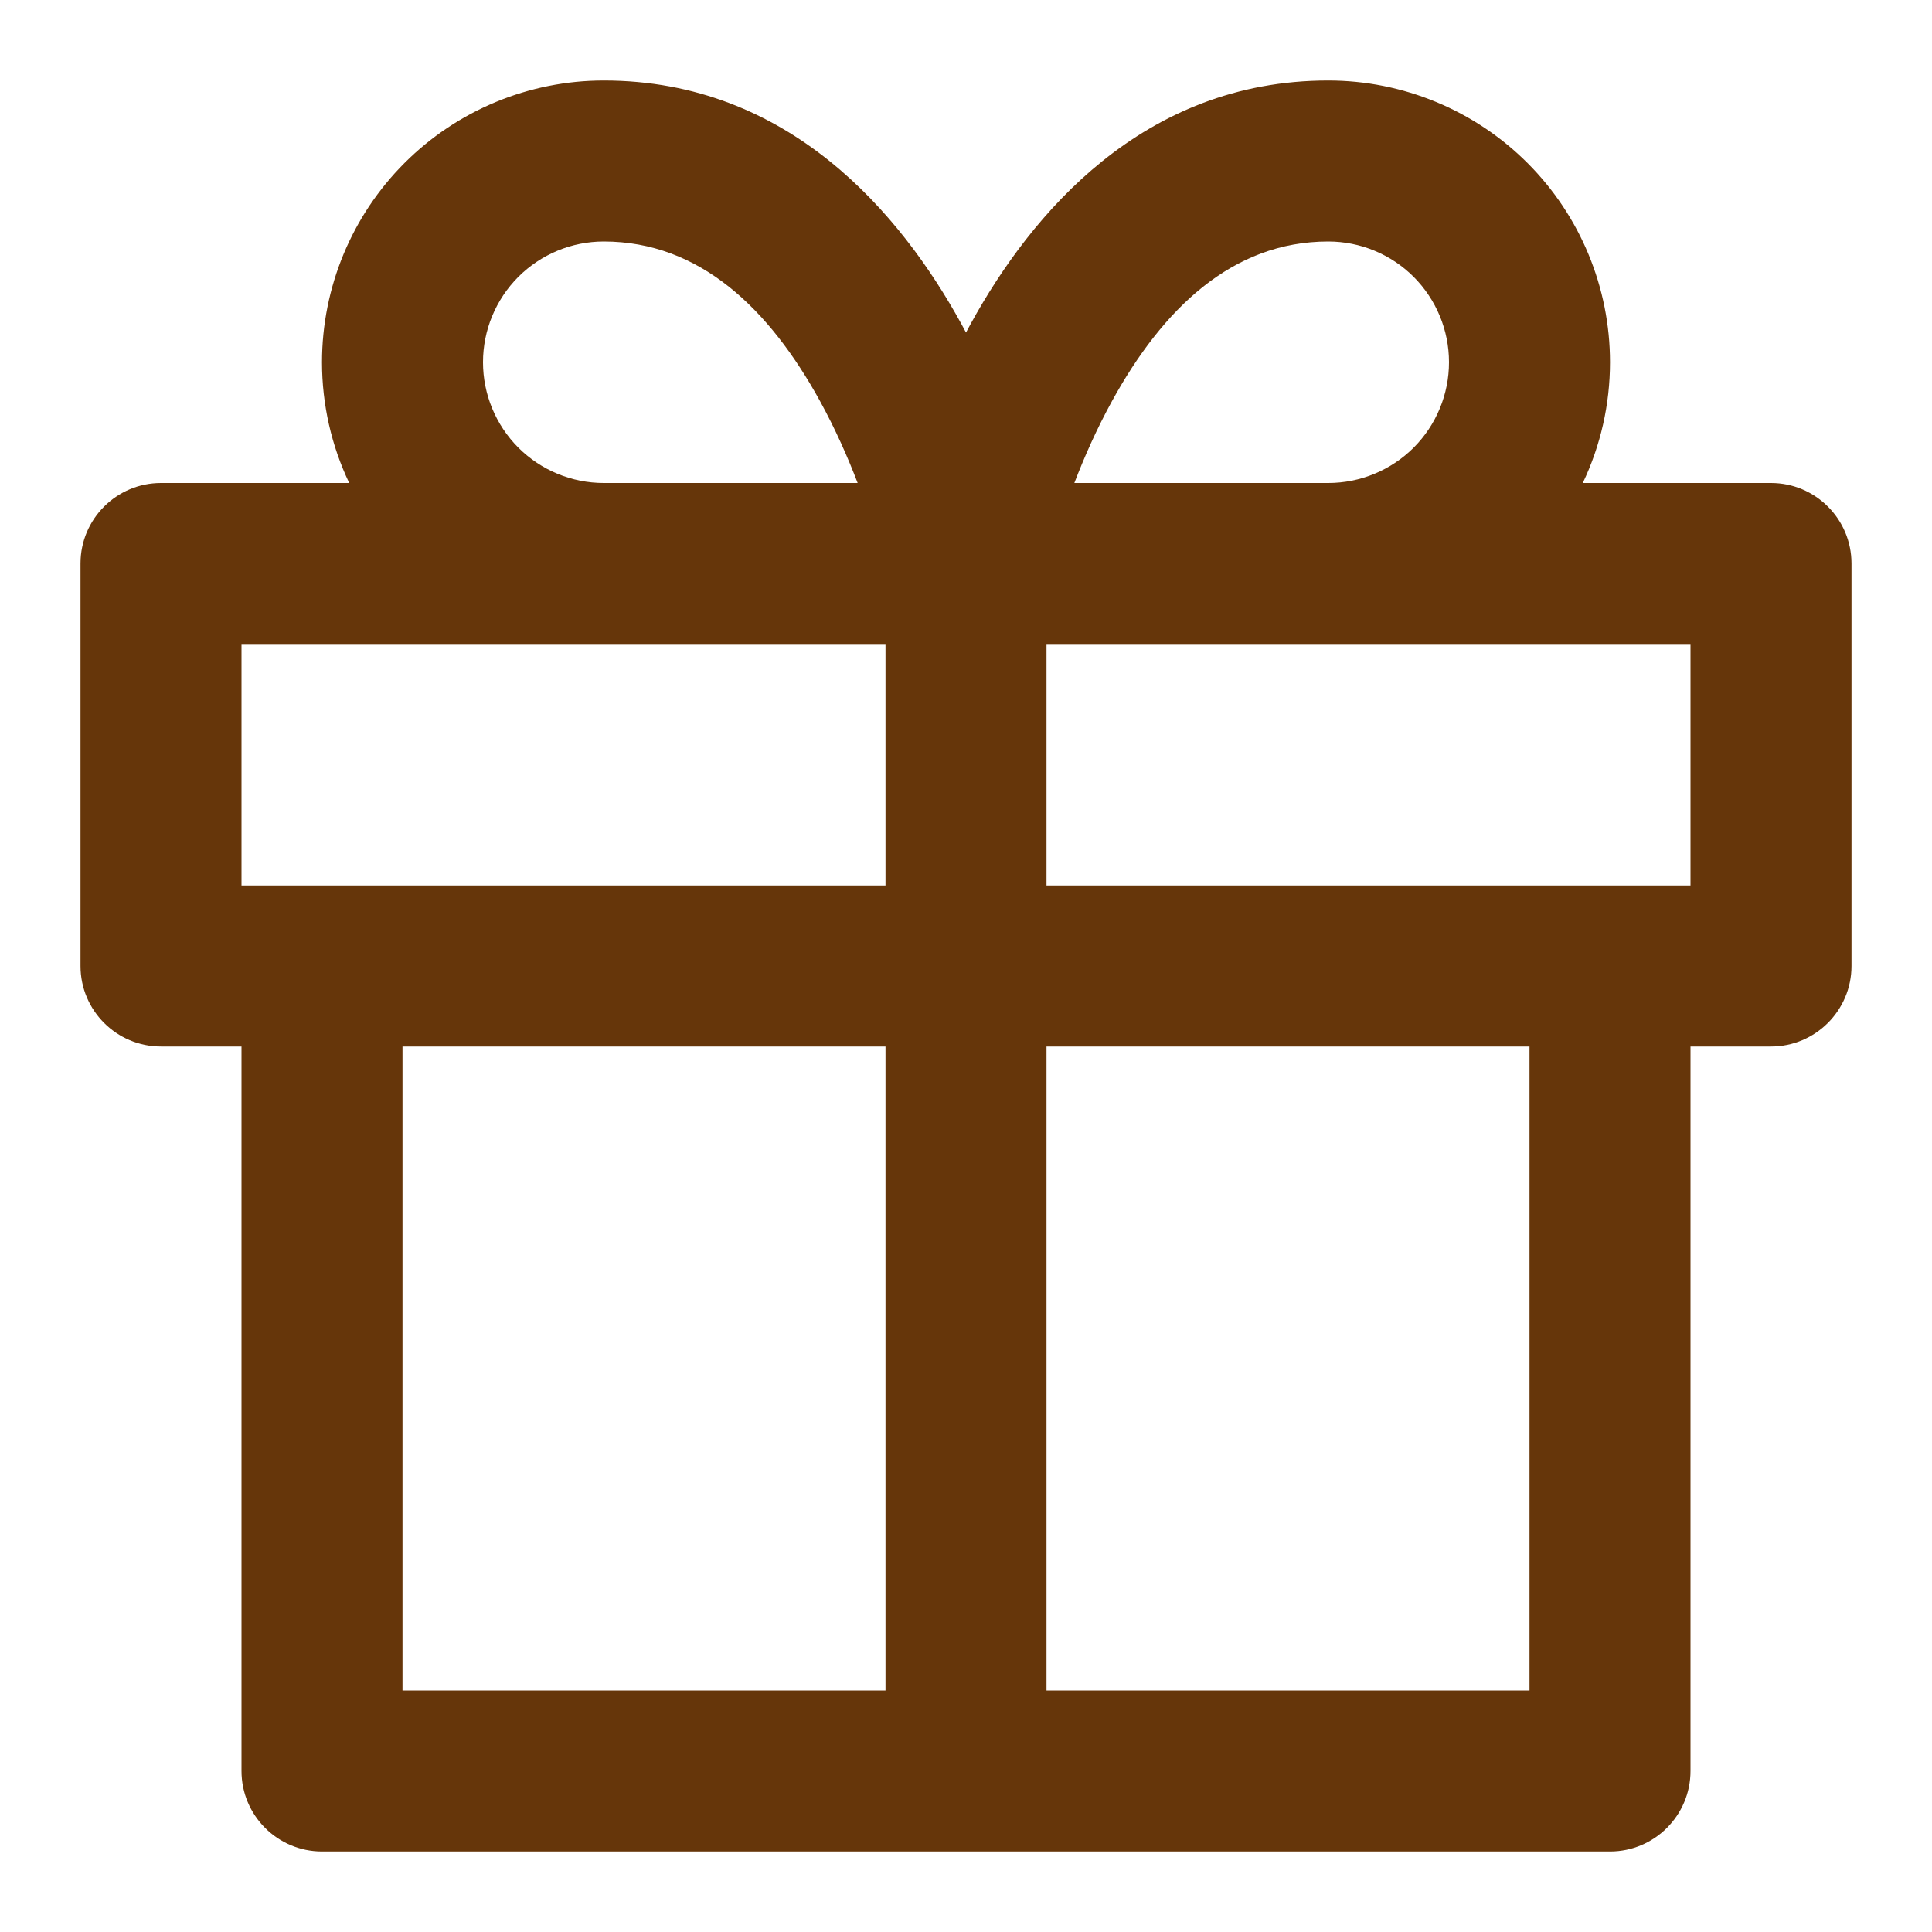 <svg viewBox="0 0 24 24" height="24" width="24" version="1.1" fill="none" xmlns:xlink="http://www.w3.org/1999/xlink" xmlns="http://www.w3.org/2000/svg"><defs><clipPath id="master_svg0_878_04795"><rect rx="0" height="24" width="24" y="0" x="0"></rect></clipPath></defs><g clip-path="url(#master_svg0_878_04795)"><path fill-opacity="1" fill="#66360A" fill-rule="evenodd" d="M7.5,3C7.102,3,6.721,3.158,6.439,3.439C6.158,3.721,6,4.102,6,4.5C6,4.898,6.158,5.279,6.439,5.561C6.721,5.842,7.102,6,7.5,6C7.5,6,10.654,6,10.654,6C10.532,5.681,10.377,5.329,10.186,4.982C9.557,3.838,8.694,3,7.5,3C7.5,3,7.5,3,7.5,3ZM11,8C11,8,11,11,11,11C11,11,3,11,3,11C3,11,3,8,3,8C3,8,11,8,11,8C11,8,11,8,11,8ZM4.338,6C4.117,5.536,4,5.024,4,4.5C4,3.572,4.369,2.681,5.025,2.025C5.681,1.369,6.572,1,7.5,1C9.806,1,11.193,2.662,11.939,4.018C11.96,4.056,11.98,4.094,12,4.131C12.02,4.094,12.04,4.056,12.061,4.018C12.807,2.662,14.194,1,16.5,1C17.428,1,18.319,1.369,18.975,2.025C19.631,2.681,20,3.572,20,4.5C20,5.024,19.883,5.536,19.662,6C19.662,6,22,6,22,6C22.552,6,23,6.448,23,7C23,7,23,12,23,12C23,12.552,22.552,13,22,13C22,13,21,13,21,13C21,13,21,22,21,22C21,22.552,20.552,23,20,23C20,23,4,23,4,23C3.448,23,3,22.552,3,22C3,22,3,13,3,13C3,13,2,13,2,13C1.448,13,1,12.552,1,12C1,12,1,7,1,7C1,6.448,1.448,6,2,6C2,6,4.338,6,4.338,6C4.338,6,4.338,6,4.338,6ZM5,13C5,13,5,21,5,21C5,21,11,21,11,21C11,21,11,13,11,13C11,13,5,13,5,13C5,13,5,13,5,13ZM13,13C13,13,13,21,13,21C13,21,19,21,19,21C19,21,19,13,19,13C19,13,13,13,13,13C13,13,13,13,13,13ZM21,11C21,11,13,11,13,11C13,11,13,8,13,8C13,8,21,8,21,8C21,8,21,11,21,11C21,11,21,11,21,11ZM16.5,6C16.898,6,17.279,5.842,17.561,5.561C17.842,5.279,18,4.898,18,4.5C18,4.102,17.842,3.721,17.561,3.439C17.279,3.158,16.898,3,16.5,3C15.306,3,14.443,3.838,13.814,4.982C13.623,5.329,13.468,5.681,13.346,6C13.346,6,16.5,6,16.5,6C16.5,6,16.5,6,16.5,6Z"></path></g></svg>
